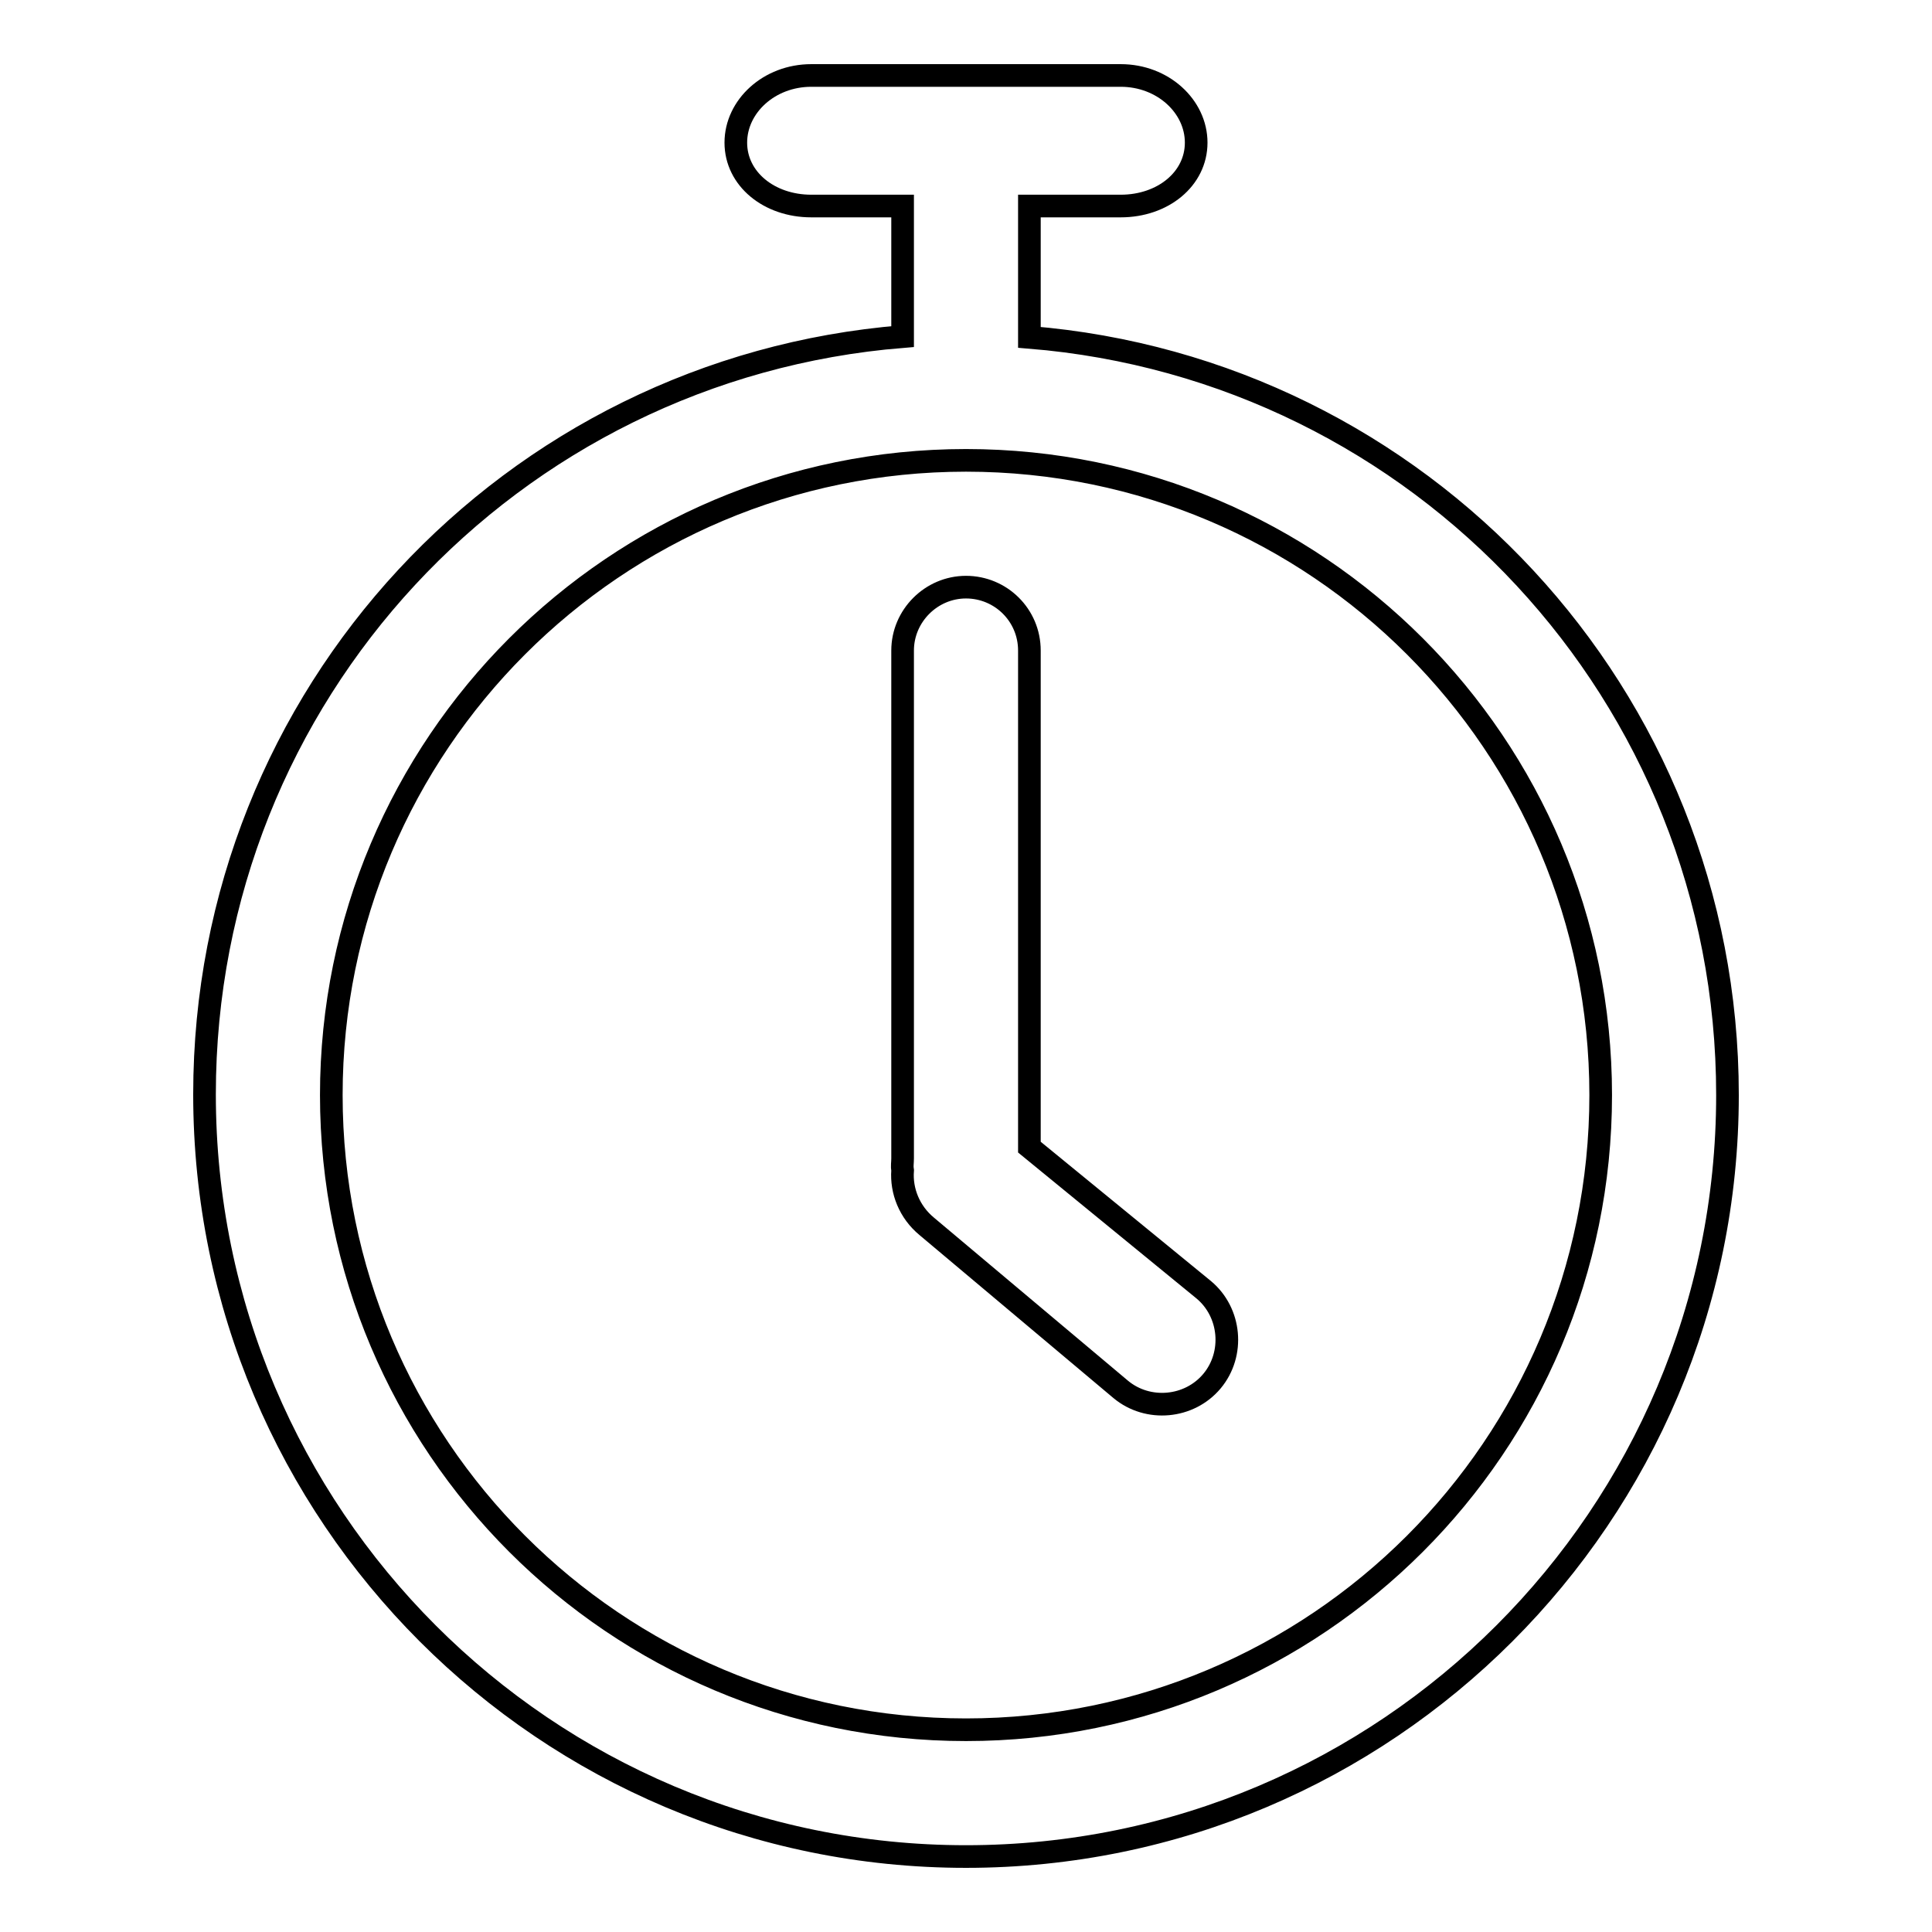 <?xml version="1.0" encoding="utf-8"?>
<!-- Svg Vector Icons : http://www.onlinewebfonts.com/icon -->
<!DOCTYPE svg PUBLIC "-//W3C//DTD SVG 1.1//EN" "http://www.w3.org/Graphics/SVG/1.1/DTD/svg11.dtd">
<svg version="1.1" xmlns="http://www.w3.org/2000/svg" xmlns:xlink="http://www.w3.org/1999/xlink" x="0px" y="0px" viewBox="0 0 256 256" enable-background="new 0 0 256 256" xml:space="preserve">
<g><g><path stroke-width="3" fill-opacity="0" stroke="#000000"  d="M107.5,10c-5.6,0-10,4.1-10,8.9s4.4,8.4,10,8.4h12.1v17.3c-51.9,4.2-92.5,47.4-92.5,100.4C27.1,200.8,72.3,246,128,246c55.7,0,100.9-45.2,100.9-100.9c0-53-40.7-96.2-92.5-100.4V27.3h12.1c5.6,0,10-3.6,10-8.4c0-4.8-4.4-8.9-10-8.9H107.5z M128,61c46.5,0,84.1,37.7,84.1,84.1c0,46.5-37.7,84.1-84.1,84.1c-46.5,0-84.1-37.7-84.1-84.1S81.5,61,128,61z M128,77.8c-4.6,0-8.4,3.8-8.4,8.4v67.3c0,0.6-0.1,1,0,1.6c-0.2,2.7,0.9,5.5,3.2,7.4l25.7,21.6c3.6,3,9.1,2.5,12.1-1.1s2.5-9.1-1.1-12.1l-23.1-18.9V86.2C136.4,81.5,132.6,77.8,128,77.8z"/></g></g>
</svg>